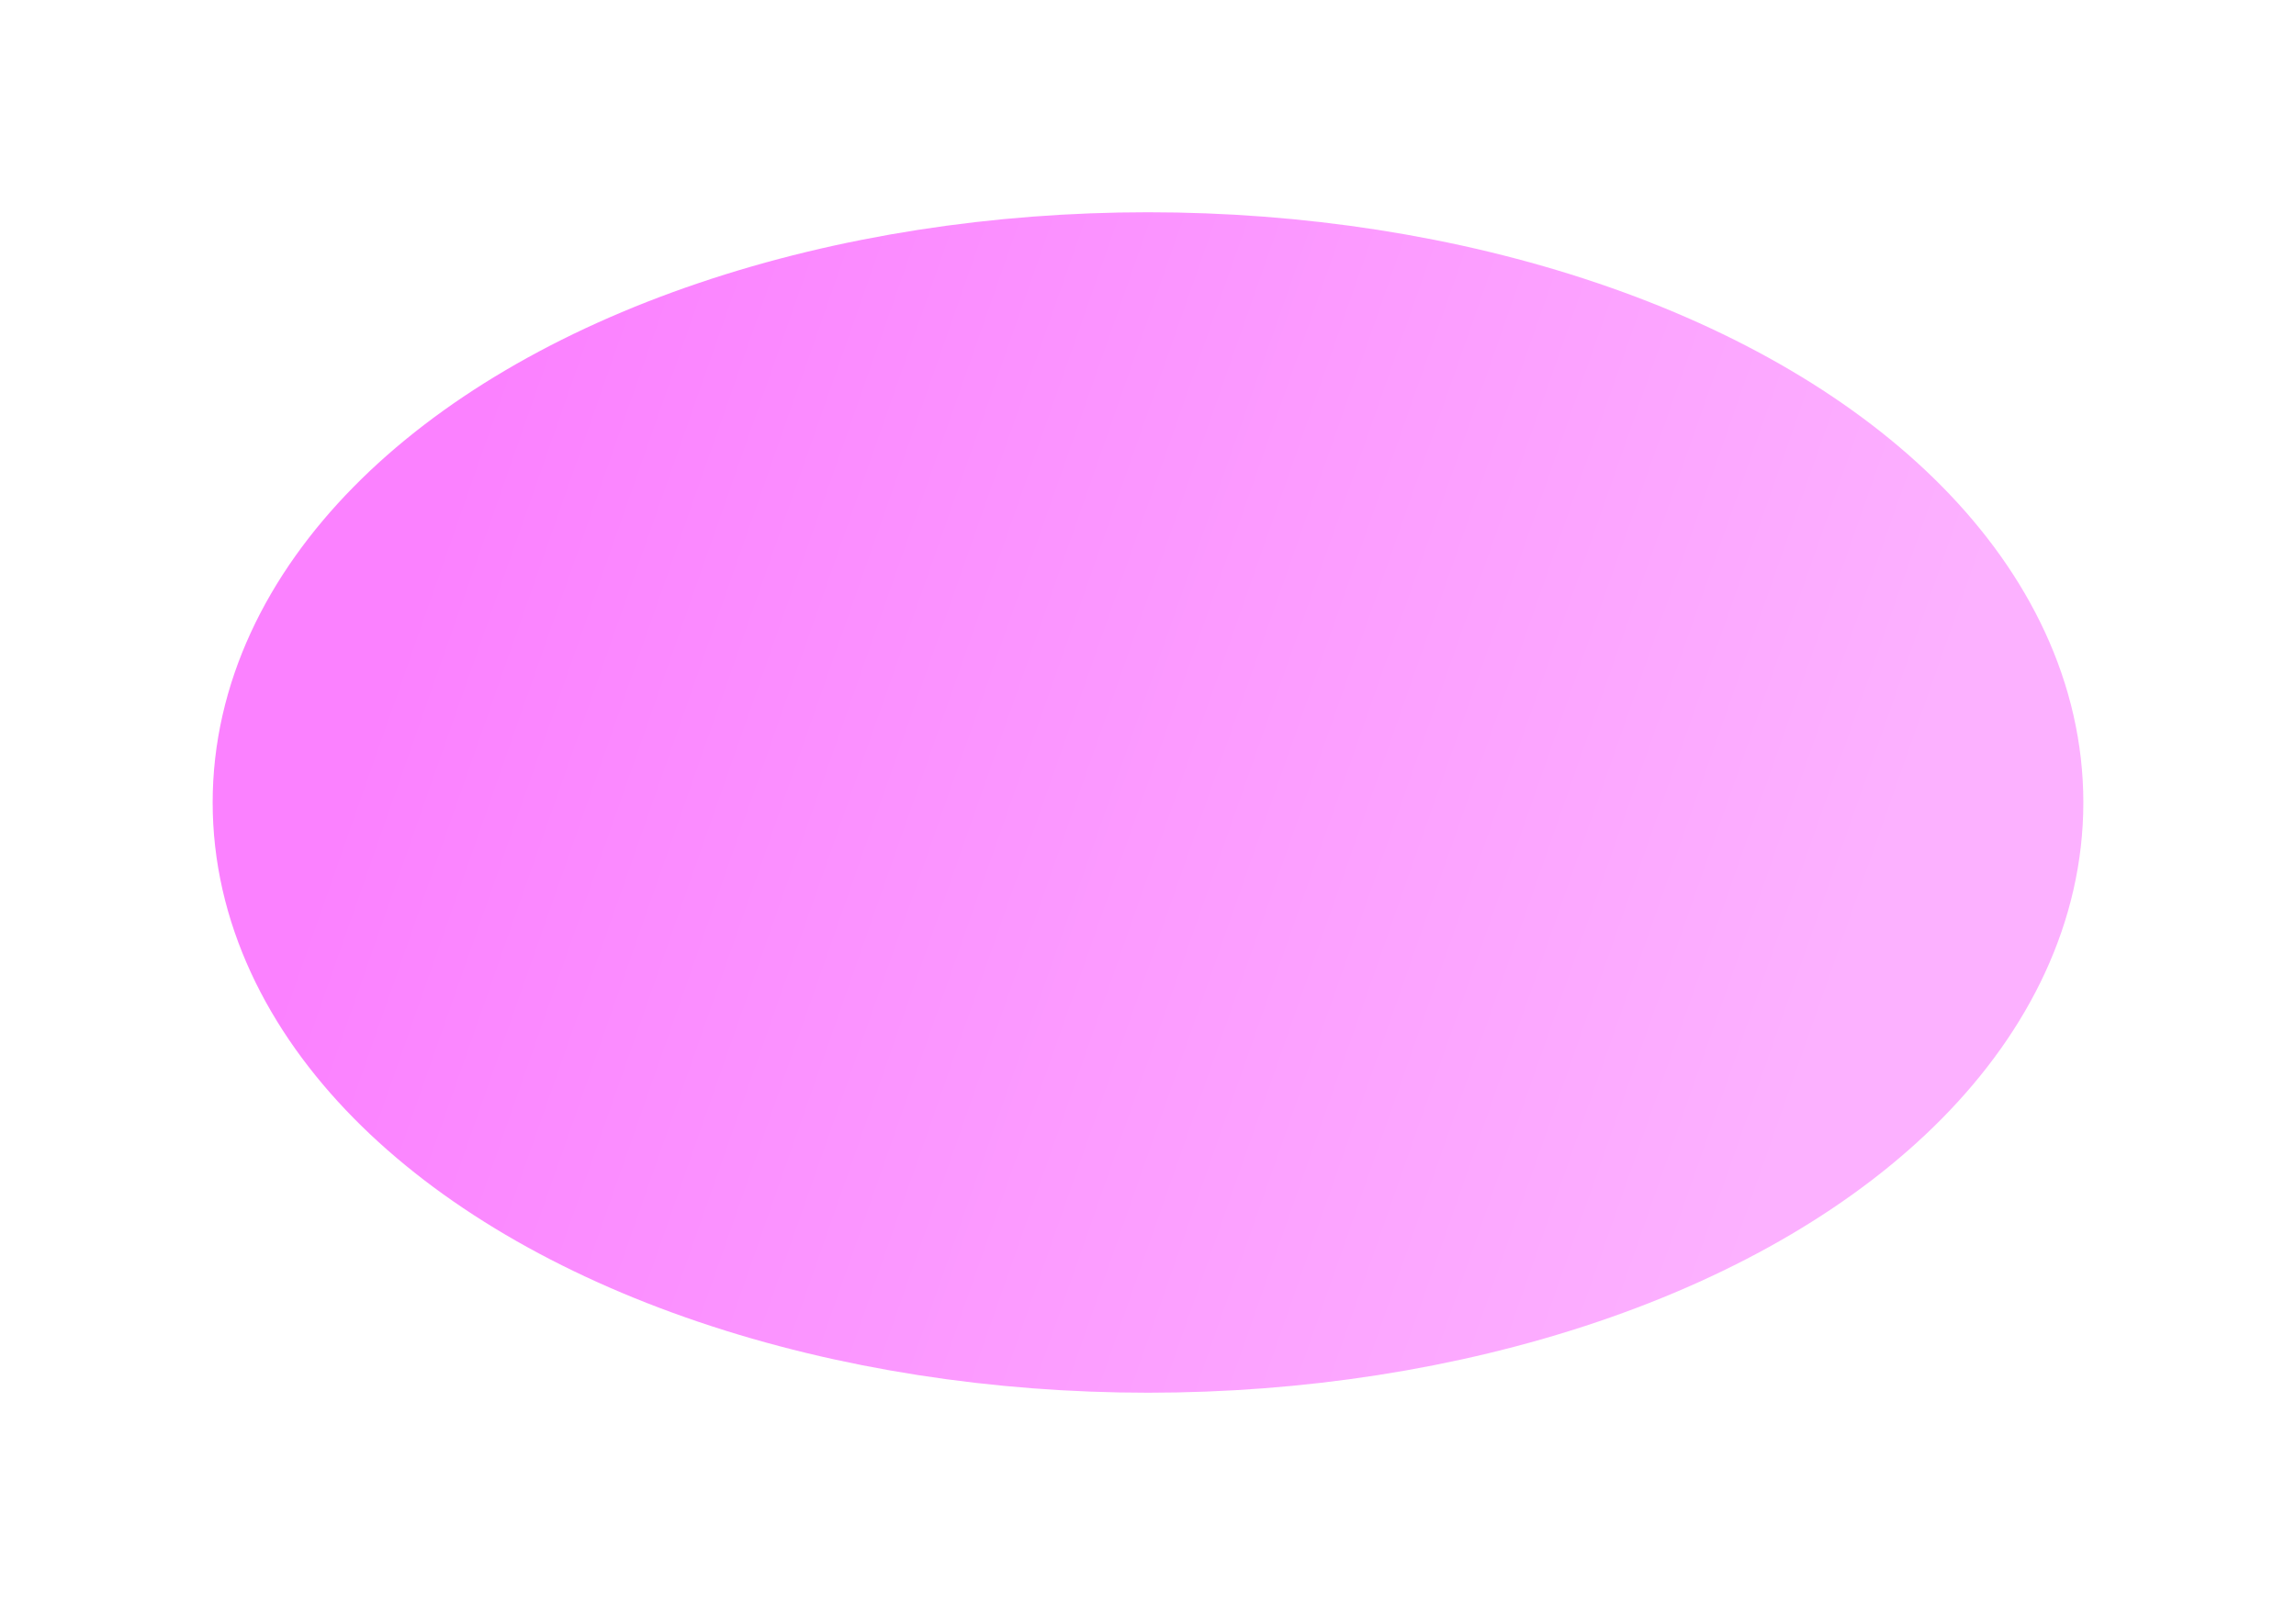 <?xml version="1.0" encoding="UTF-8"?> <svg xmlns="http://www.w3.org/2000/svg" width="1258" height="879" viewBox="0 0 1258 879" fill="none"><g opacity="0.5" filter="url(#filter0_f_390_1768)"><ellipse cx="457" cy="268" rx="457" ry="268" transform="matrix(1 0 0 -1 172 707.81)" fill="url(#paint0_linear_390_1768)"></ellipse><ellipse cx="457" cy="268" rx="457" ry="268" transform="matrix(1 0 0 -1 172 707.81)" stroke="url(#paint1_linear_390_1768)" stroke-width="110.963"></ellipse></g><defs><filter id="filter0_f_390_1768" x="0.885" y="0.694" width="1256.23" height="878.231" filterUnits="userSpaceOnUse" color-interpolation-filters="sRGB"><feFlood flood-opacity="0" result="BackgroundImageFix"></feFlood><feBlend mode="normal" in="SourceGraphic" in2="BackgroundImageFix" result="shape"></feBlend><feGaussianBlur stdDeviation="57.817" result="effect1_foregroundBlur_390_1768"></feGaussianBlur></filter><linearGradient id="paint0_linear_390_1768" x1="105.62" y1="536" x2="868.28" y2="268.374" gradientUnits="userSpaceOnUse"><stop stop-color="#F703FF"></stop><stop offset="1" stop-color="#FA63FF"></stop></linearGradient><linearGradient id="paint1_linear_390_1768" x1="105.62" y1="536" x2="868.28" y2="268.374" gradientUnits="userSpaceOnUse"><stop stop-color="#F703FF"></stop><stop offset="1" stop-color="#FA63FF"></stop></linearGradient></defs></svg> 